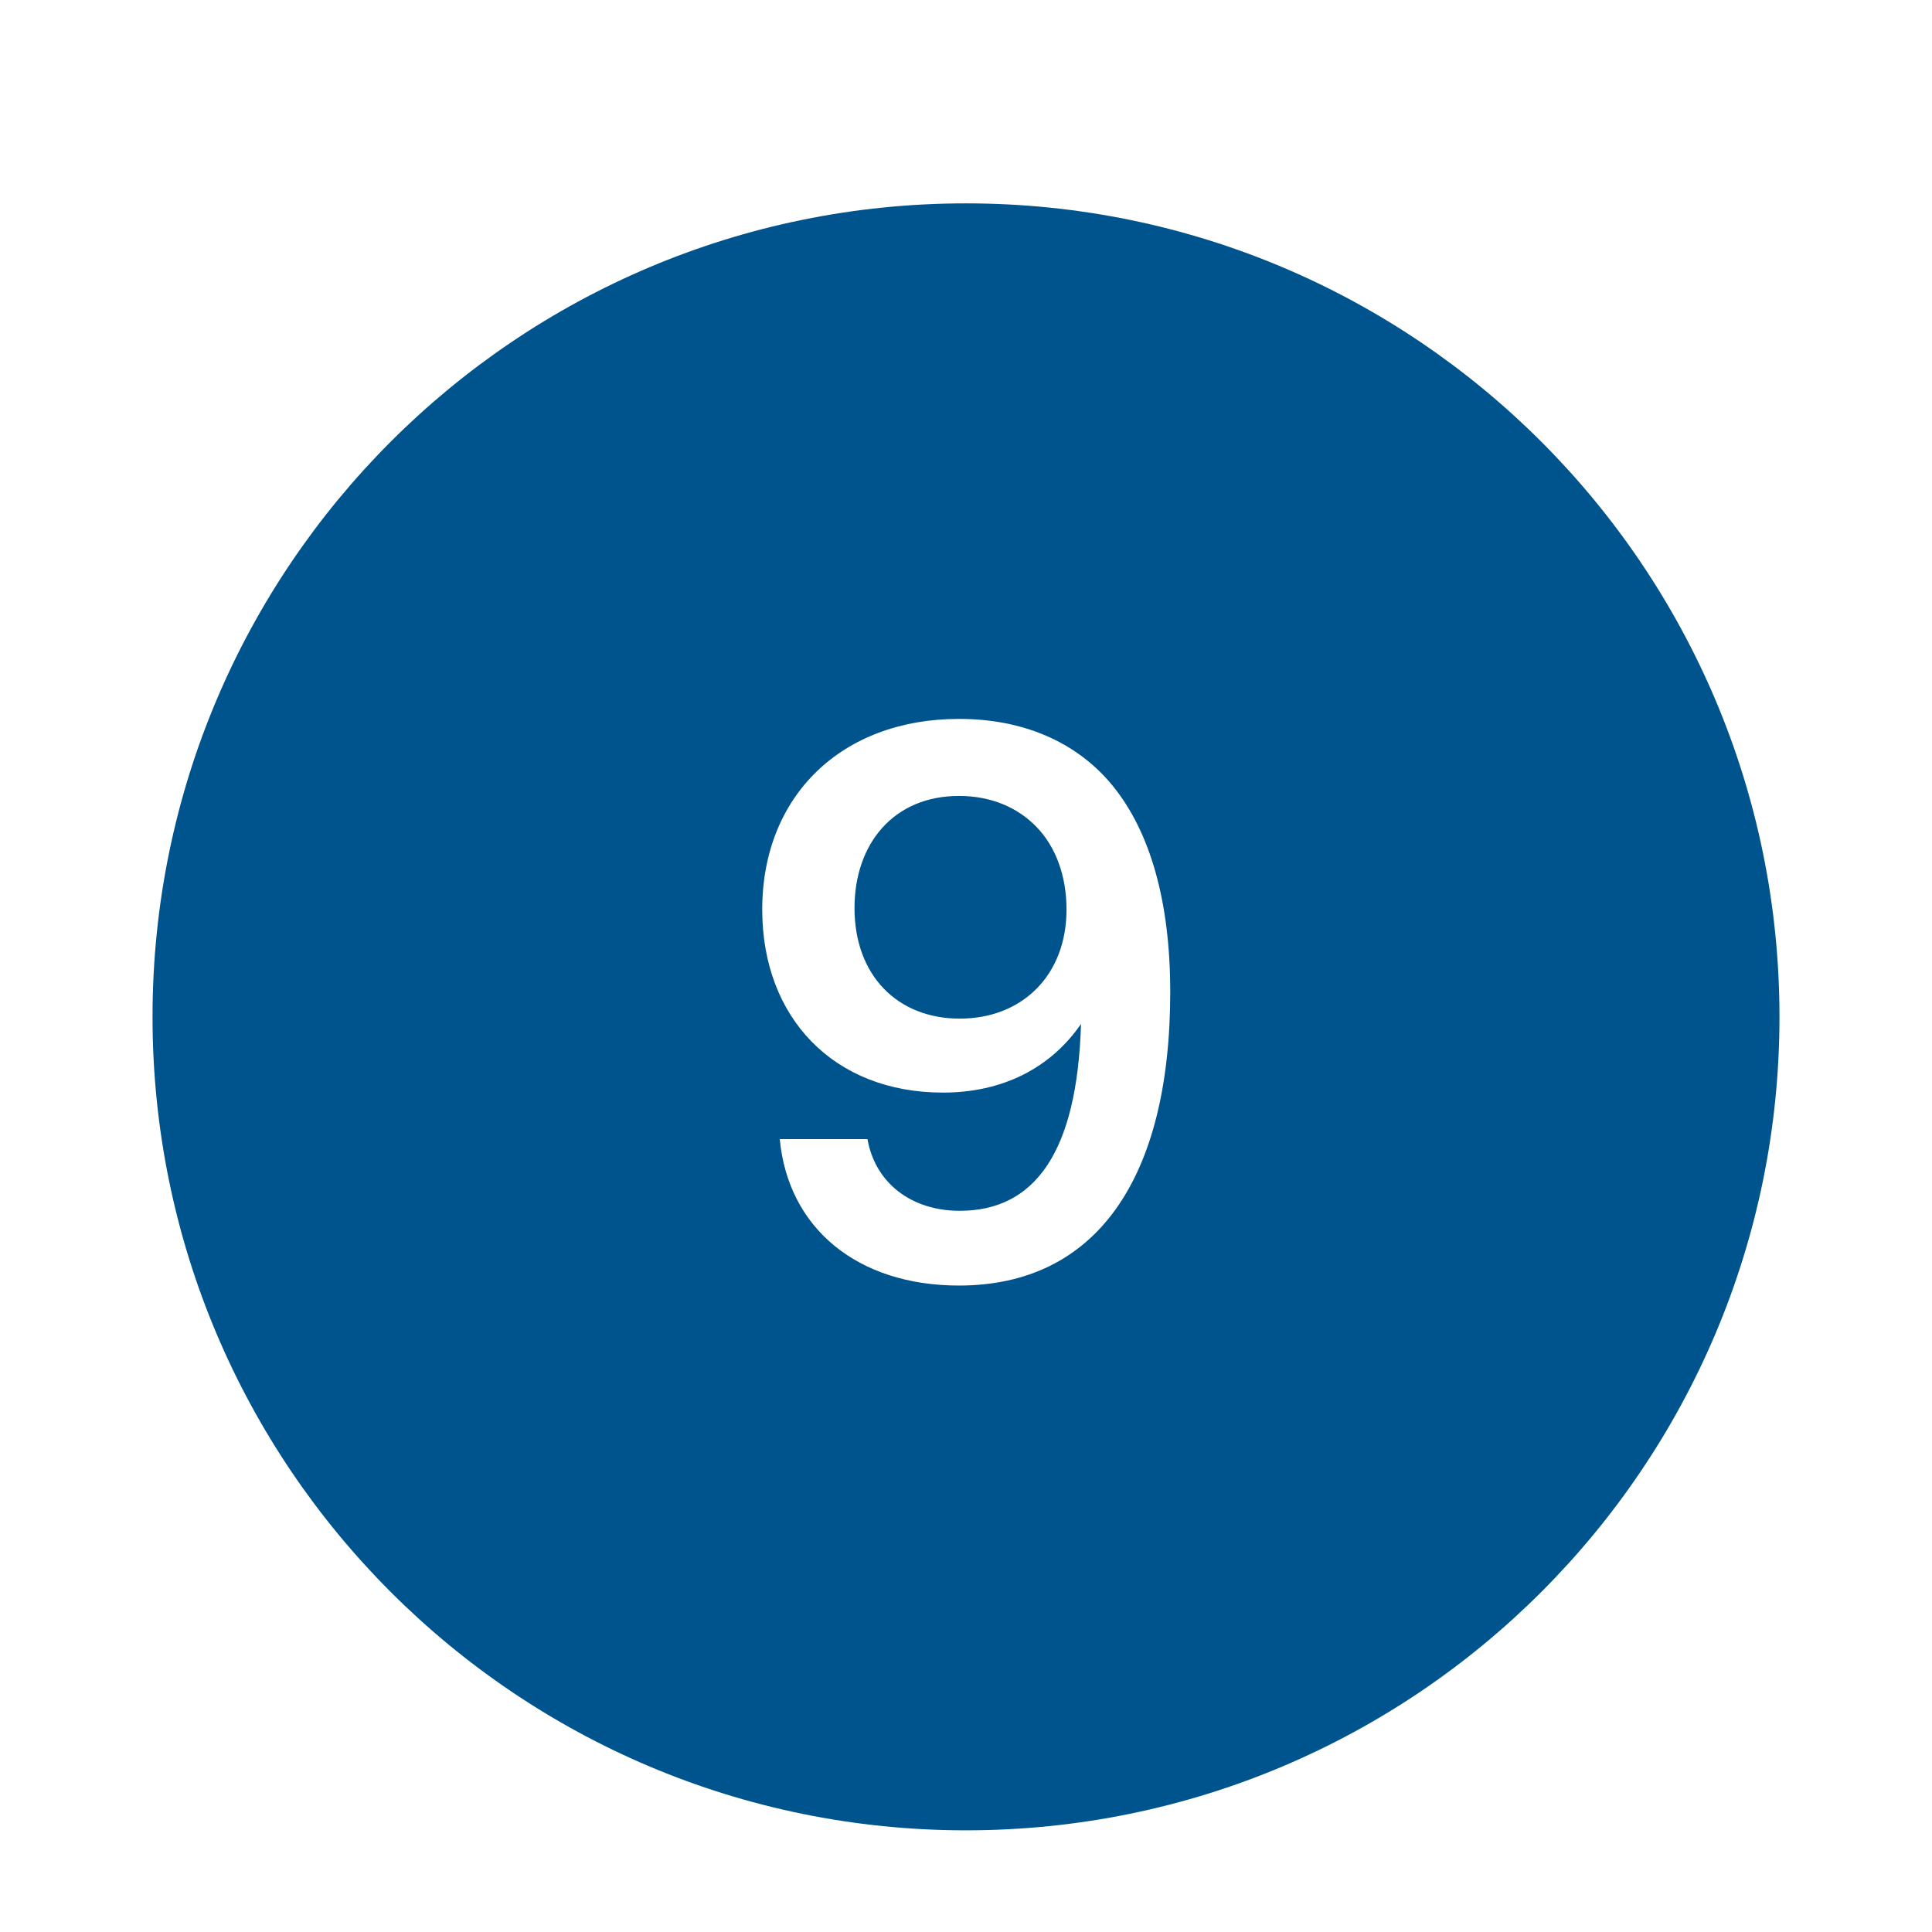 <svg width="38" height="38" viewBox="0 0 38 38" fill="none" xmlns="http://www.w3.org/2000/svg">
<g filter="url(#filter0_dd_5703_5105)">
<path d="M3 18C3 9.163 10.163 2 19 2C27.837 2 35 9.163 35 18C35 26.837 27.837 34 19 34C10.163 34 3 26.837 3 18Z" fill="#00548E"/>
<path d="M21.877 13.445C22.627 14.36 23.017 15.74 23.017 17.51C23.017 21.2 21.547 23.285 18.862 23.285C16.867 23.285 15.502 22.16 15.337 20.405H17.062C17.212 21.26 17.917 21.815 18.877 21.815C20.347 21.815 21.187 20.675 21.262 18.14C20.662 19.01 19.717 19.49 18.547 19.49C16.402 19.49 14.992 18.02 14.992 15.89C14.992 13.655 16.552 12.14 18.862 12.14C20.122 12.14 21.172 12.59 21.877 13.445ZM18.877 18.035C20.107 18.035 20.977 17.18 20.977 15.89C20.977 15.23 20.767 14.66 20.392 14.27C20.017 13.88 19.492 13.655 18.862 13.655C17.572 13.655 16.807 14.6 16.807 15.86C16.807 17.18 17.647 18.035 18.877 18.035Z" fill="white"/>
</g>
<defs>
<filter id="filter0_dd_5703_5105" x="0" y="0" width="38" height="38" filterUnits="userSpaceOnUse" color-interpolation-filters="sRGB">
<feFlood flood-opacity="0" result="BackgroundImageFix"/>
<feColorMatrix in="SourceAlpha" type="matrix" values="0 0 0 0 0 0 0 0 0 0 0 0 0 0 0 0 0 0 127 0" result="hardAlpha"/>
<feOffset dy="1"/>
<feGaussianBlur stdDeviation="1"/>
<feColorMatrix type="matrix" values="0 0 0 0 0 0 0 0 0 0 0 0 0 0 0 0 0 0 0.06 0"/>
<feBlend mode="normal" in2="BackgroundImageFix" result="effect1_dropShadow_5703_5105"/>
<feColorMatrix in="SourceAlpha" type="matrix" values="0 0 0 0 0 0 0 0 0 0 0 0 0 0 0 0 0 0 127 0" result="hardAlpha"/>
<feOffset dy="1"/>
<feGaussianBlur stdDeviation="1.5"/>
<feColorMatrix type="matrix" values="0 0 0 0 0 0 0 0 0 0 0 0 0 0 0 0 0 0 0.1 0"/>
<feBlend mode="normal" in2="effect1_dropShadow_5703_5105" result="effect2_dropShadow_5703_5105"/>
<feBlend mode="normal" in="SourceGraphic" in2="effect2_dropShadow_5703_5105" result="shape"/>
</filter>
</defs>
</svg>
